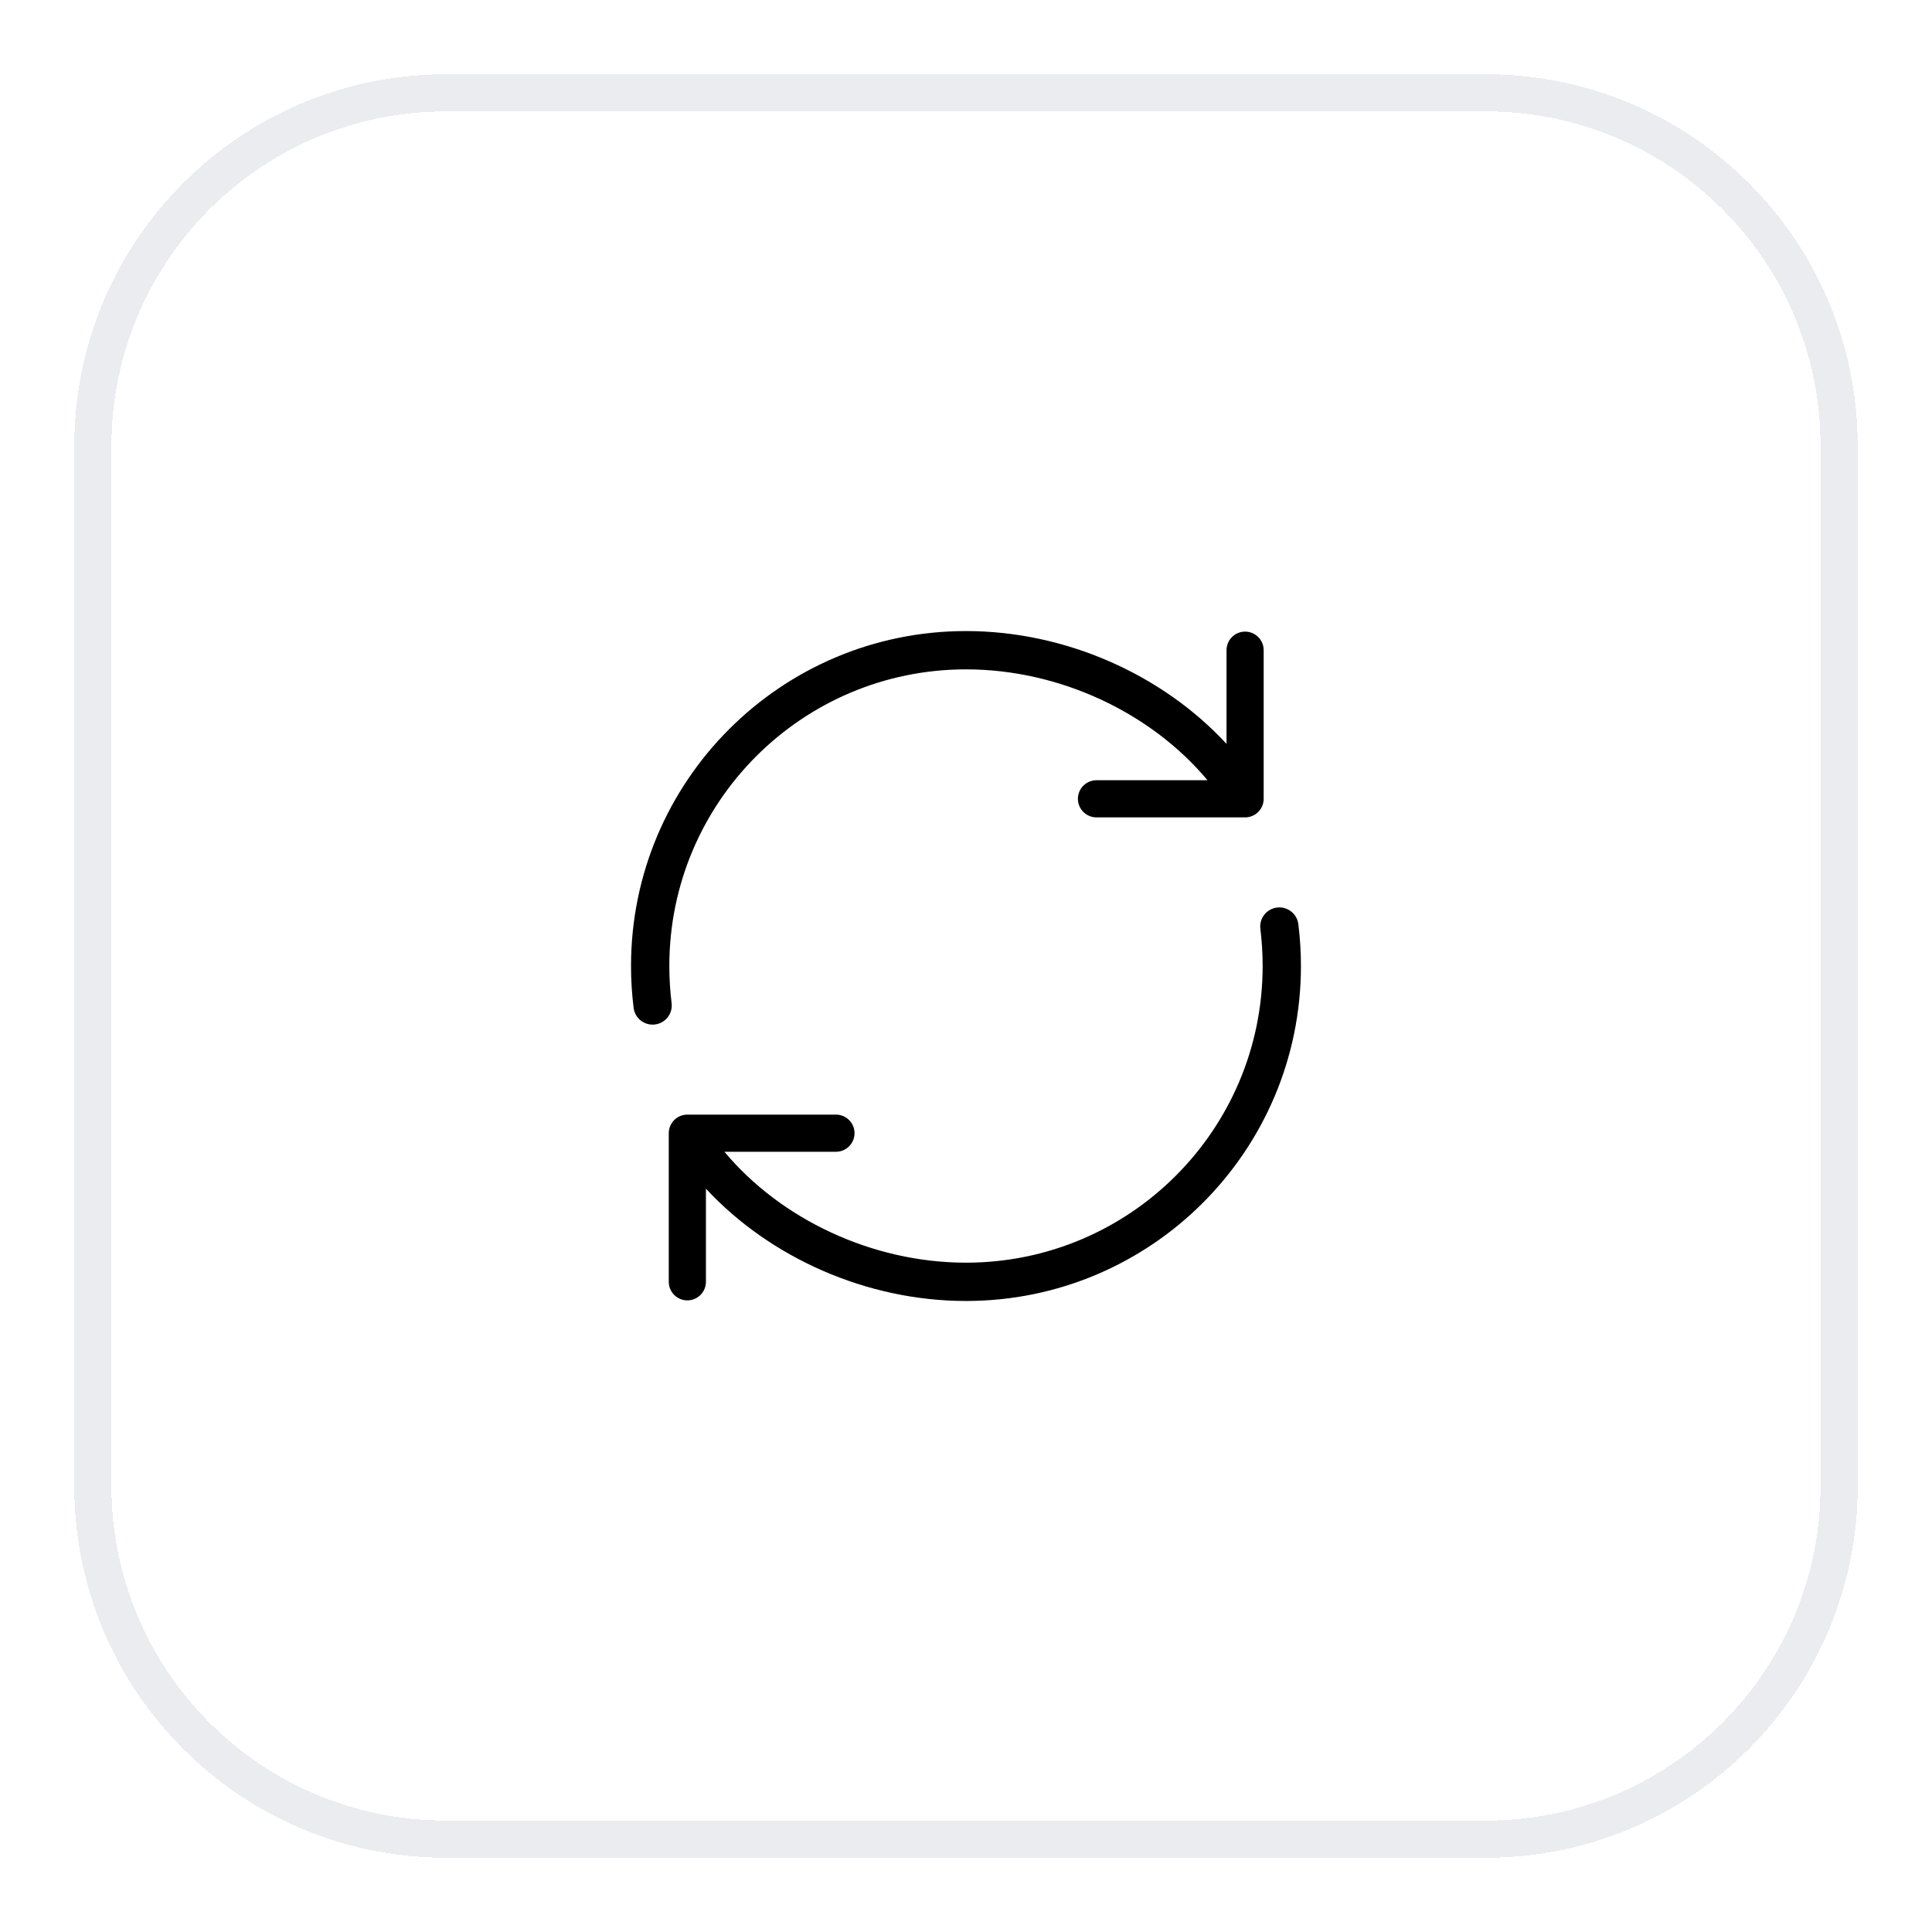 <svg width="52" height="52" viewBox="0 0 52 52" fill="none" xmlns="http://www.w3.org/2000/svg">
<g filter="url(#filter0_d_310_21737)">
<path d="M2.5 11C2.5 5.753 6.753 1.5 12 1.5H40C45.247 1.5 49.5 5.753 49.5 11V39C49.5 44.247 45.247 48.5 40 48.5H12C6.753 48.5 2.5 44.247 2.5 39V11Z" stroke="#EAECF0" shape-rendering="crispEdges"/>
<path d="M19.498 30C21.012 31.813 23.471 32.985 26 32.985C30.409 32.985 33.984 29.41 33.984 25C33.984 24.662 33.963 24.329 33.923 24.002C33.887 23.719 34.088 23.462 34.37 23.427C34.652 23.392 34.91 23.592 34.945 23.874C34.991 24.243 35.015 24.619 35.015 25C35.015 29.979 30.979 34.016 26 34.016C23.331 34.016 20.725 32.854 19 30.993V33.5C19 33.776 18.776 34 18.5 34C18.224 34 18 33.776 18 33.5V29.5C18 29.224 18.224 29 18.5 29H22.5C22.776 29 23 29.224 23 29.5C23 29.776 22.776 30 22.5 30H19.498Z" fill="black"/>
<path d="M18.076 25.999C18.112 26.282 17.911 26.539 17.629 26.574C17.347 26.609 17.089 26.409 17.054 26.127C17.008 25.758 16.984 25.382 16.984 25C16.984 20.022 21.021 15.985 26 15.985C28.675 15.985 31.287 17.153 33.012 19.022V16.5C33.012 16.224 33.236 16 33.512 16C33.788 16 34.012 16.224 34.012 16.5V20.5C34.012 20.776 33.788 21 33.512 21H29.512C29.236 21 29.012 20.776 29.012 20.5C29.012 20.224 29.236 20 29.512 20H32.5C30.987 18.188 28.527 17.016 26 17.016C21.59 17.016 18.015 20.591 18.015 25C18.015 25.339 18.036 25.672 18.076 25.999Z" fill="black"/>
</g>
<defs>
<filter id="filter0_d_310_21737" x="0" y="0" width="52" height="52" filterUnits="userSpaceOnUse" color-interpolation-filters="sRGB">
<feFlood flood-opacity="0" result="BackgroundImageFix"/>
<feColorMatrix in="SourceAlpha" type="matrix" values="0 0 0 0 0 0 0 0 0 0 0 0 0 0 0 0 0 0 127 0" result="hardAlpha"/>
<feOffset dy="1"/>
<feGaussianBlur stdDeviation="1"/>
<feComposite in2="hardAlpha" operator="out"/>
<feColorMatrix type="matrix" values="0 0 0 0 0.063 0 0 0 0 0.094 0 0 0 0 0.157 0 0 0 0.05 0"/>
<feBlend mode="normal" in2="BackgroundImageFix" result="effect1_dropShadow_310_21737"/>
<feBlend mode="normal" in="SourceGraphic" in2="effect1_dropShadow_310_21737" result="shape"/>
</filter>
</defs>
</svg>
